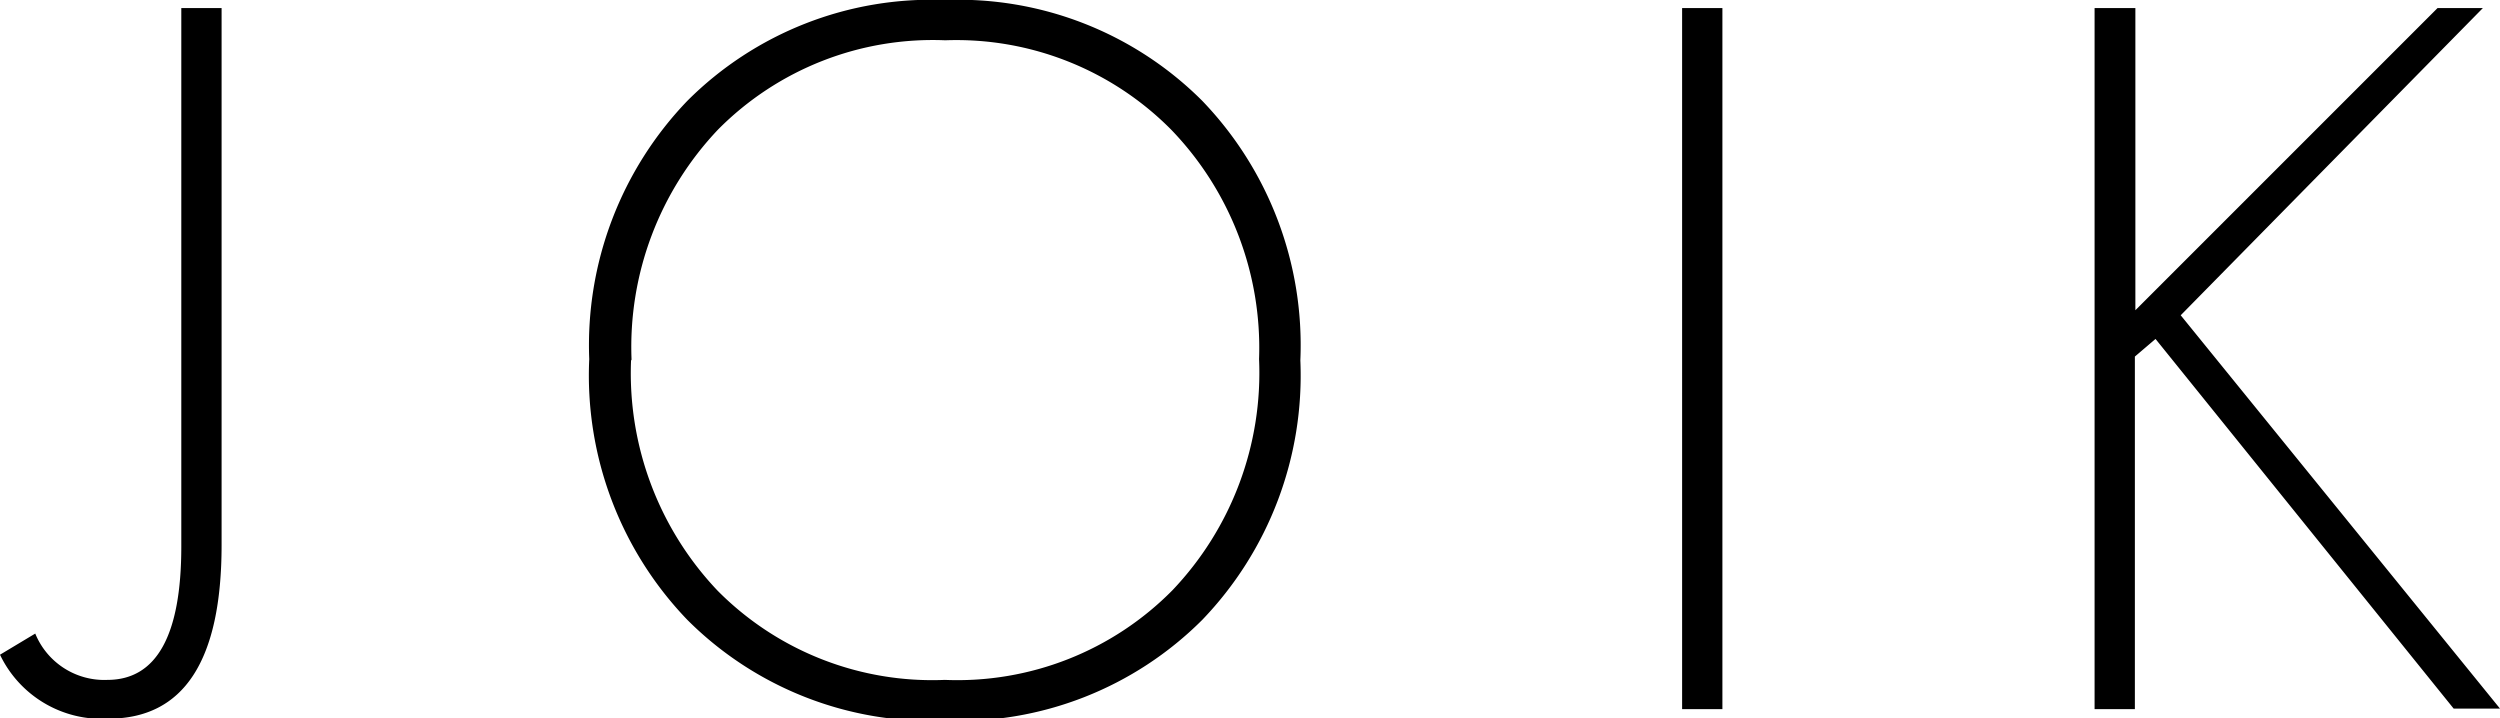<svg xmlns="http://www.w3.org/2000/svg" viewBox="0 0 49.64 14.26"><defs><style>.cls-1{fill-rule:evenodd;}</style></defs><title>Asset 45</title><g id="Layer_2" data-name="Layer 2"><g id="Layer_1-2" data-name="Layer 1"><path class="cls-1" d="M4.4.16V10.82q0,3.45-2.25,3.45A2.24,2.24,0,0,1,0,13l.7-.42a1.48,1.48,0,0,0,1.43.92q1.47,0,1.47-2.65V.16Zm21.42,7a7,7,0,0,1-1.95,5.15,6.85,6.85,0,0,1-5.11,2,6.85,6.85,0,0,1-5.11-2A7,7,0,0,1,11.7,7.13,7,7,0,0,1,13.65,2a6.85,6.85,0,0,1,5.11-2,6.85,6.85,0,0,1,5.11,2,7,7,0,0,1,1.95,5.15Zm-13.29,0a6.27,6.27,0,0,0,1.72,4.57,6,6,0,0,0,4.51,1.77,6,6,0,0,0,4.52-1.78A6.26,6.26,0,0,0,25,7.13a6.24,6.24,0,0,0-1.74-4.55A6,6,0,0,0,18.77.8a6,6,0,0,0-4.51,1.77,6.27,6.27,0,0,0-1.72,4.57ZM34.2.16V14.08h-.8V.16Zm8.2,0v6l6-6h.9l-6,6.1,6.34,7.81h-.92L42.8,6.73l-.41.35v7h-.8V.16Z"/></g></g></svg>